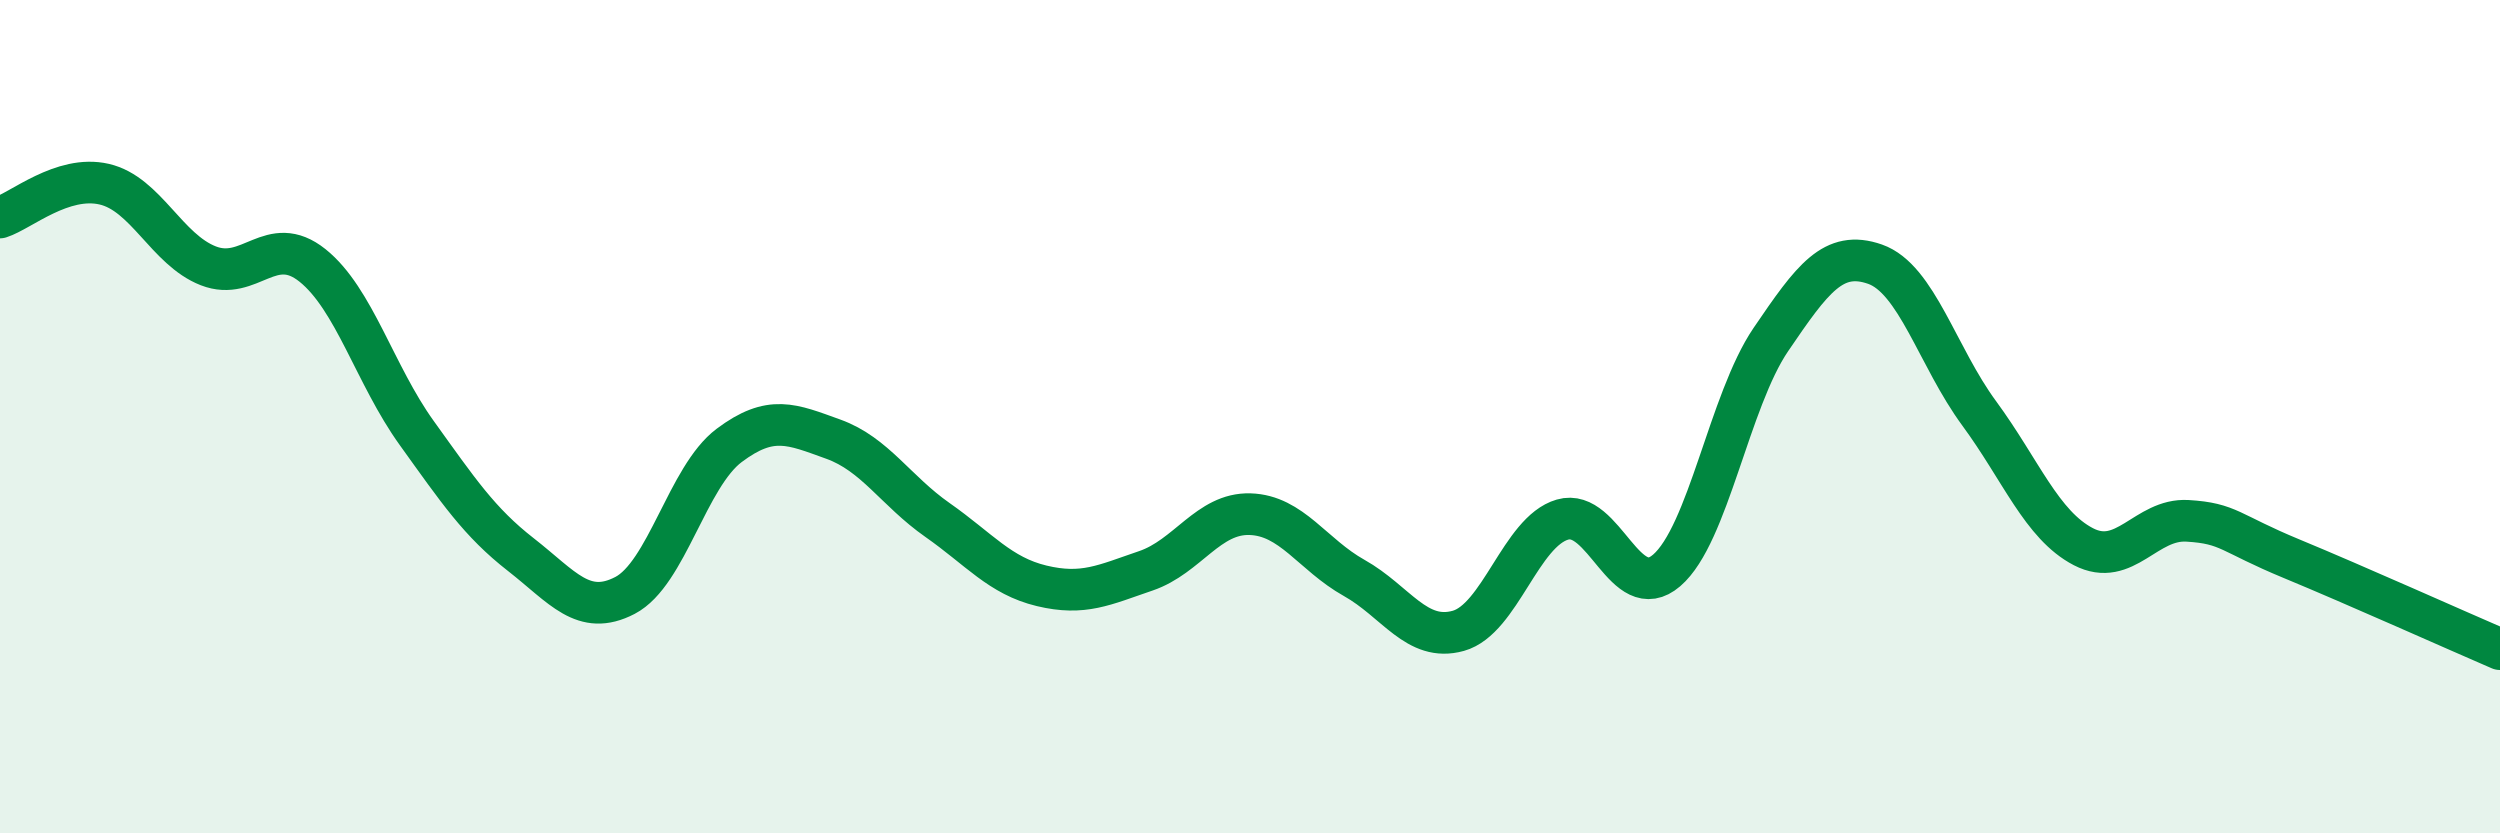 
    <svg width="60" height="20" viewBox="0 0 60 20" xmlns="http://www.w3.org/2000/svg">
      <path
        d="M 0,5.22 C 0.5,5.06 1.5,4.19 2.5,4.42 C 3.5,4.65 4,5.99 5,6.38 C 6,6.77 6.5,5.57 7.5,6.37 C 8.5,7.17 9,9 10,10.39 C 11,11.78 11.5,12.53 12.5,13.31 C 13.5,14.09 14,14.81 15,14.29 C 16,13.77 16.5,11.44 17.5,10.69 C 18.5,9.94 19,10.18 20,10.54 C 21,10.9 21.5,11.78 22.5,12.48 C 23.5,13.18 24,13.82 25,14.06 C 26,14.3 26.5,14.04 27.5,13.7 C 28.5,13.36 29,12.31 30,12.34 C 31,12.37 31.5,13.31 32.5,13.87 C 33.5,14.43 34,15.42 35,15.14 C 36,14.86 36.5,12.76 37.5,12.47 C 38.5,12.18 39,14.55 40,13.69 C 41,12.83 41.5,9.62 42.5,8.15 C 43.5,6.68 44,5.99 45,6.34 C 46,6.69 46.5,8.56 47.5,9.92 C 48.5,11.28 49,12.6 50,13.12 C 51,13.64 51.5,12.44 52.5,12.5 C 53.5,12.56 53.5,12.79 55,13.41 C 56.5,14.03 59,15.15 60,15.58L60 20L0 20Z"
        fill="#008740"
        opacity="0.1"
        stroke-linecap="round"
        stroke-linejoin="round"
      />
      <path
        d="M 0,5.22 C 0.5,5.06 1.5,4.19 2.5,4.42 C 3.5,4.65 4,5.99 5,6.38 C 6,6.77 6.5,5.57 7.5,6.37 C 8.5,7.17 9,9 10,10.39 C 11,11.78 11.5,12.53 12.5,13.31 C 13.5,14.09 14,14.81 15,14.29 C 16,13.77 16.5,11.44 17.5,10.69 C 18.5,9.94 19,10.18 20,10.54 C 21,10.9 21.5,11.78 22.5,12.48 C 23.5,13.18 24,13.82 25,14.06 C 26,14.3 26.5,14.04 27.5,13.7 C 28.5,13.36 29,12.31 30,12.34 C 31,12.37 31.5,13.31 32.5,13.87 C 33.5,14.43 34,15.42 35,15.14 C 36,14.86 36.5,12.76 37.5,12.47 C 38.5,12.18 39,14.55 40,13.69 C 41,12.83 41.5,9.62 42.5,8.15 C 43.5,6.68 44,5.99 45,6.34 C 46,6.69 46.5,8.56 47.5,9.92 C 48.5,11.28 49,12.6 50,13.12 C 51,13.64 51.5,12.44 52.5,12.5 C 53.5,12.56 53.5,12.79 55,13.41 C 56.5,14.03 59,15.15 60,15.58"
        stroke="#008740"
        stroke-width="1"
        fill="none"
        stroke-linecap="round"
        stroke-linejoin="round"
      />
    </svg>
  